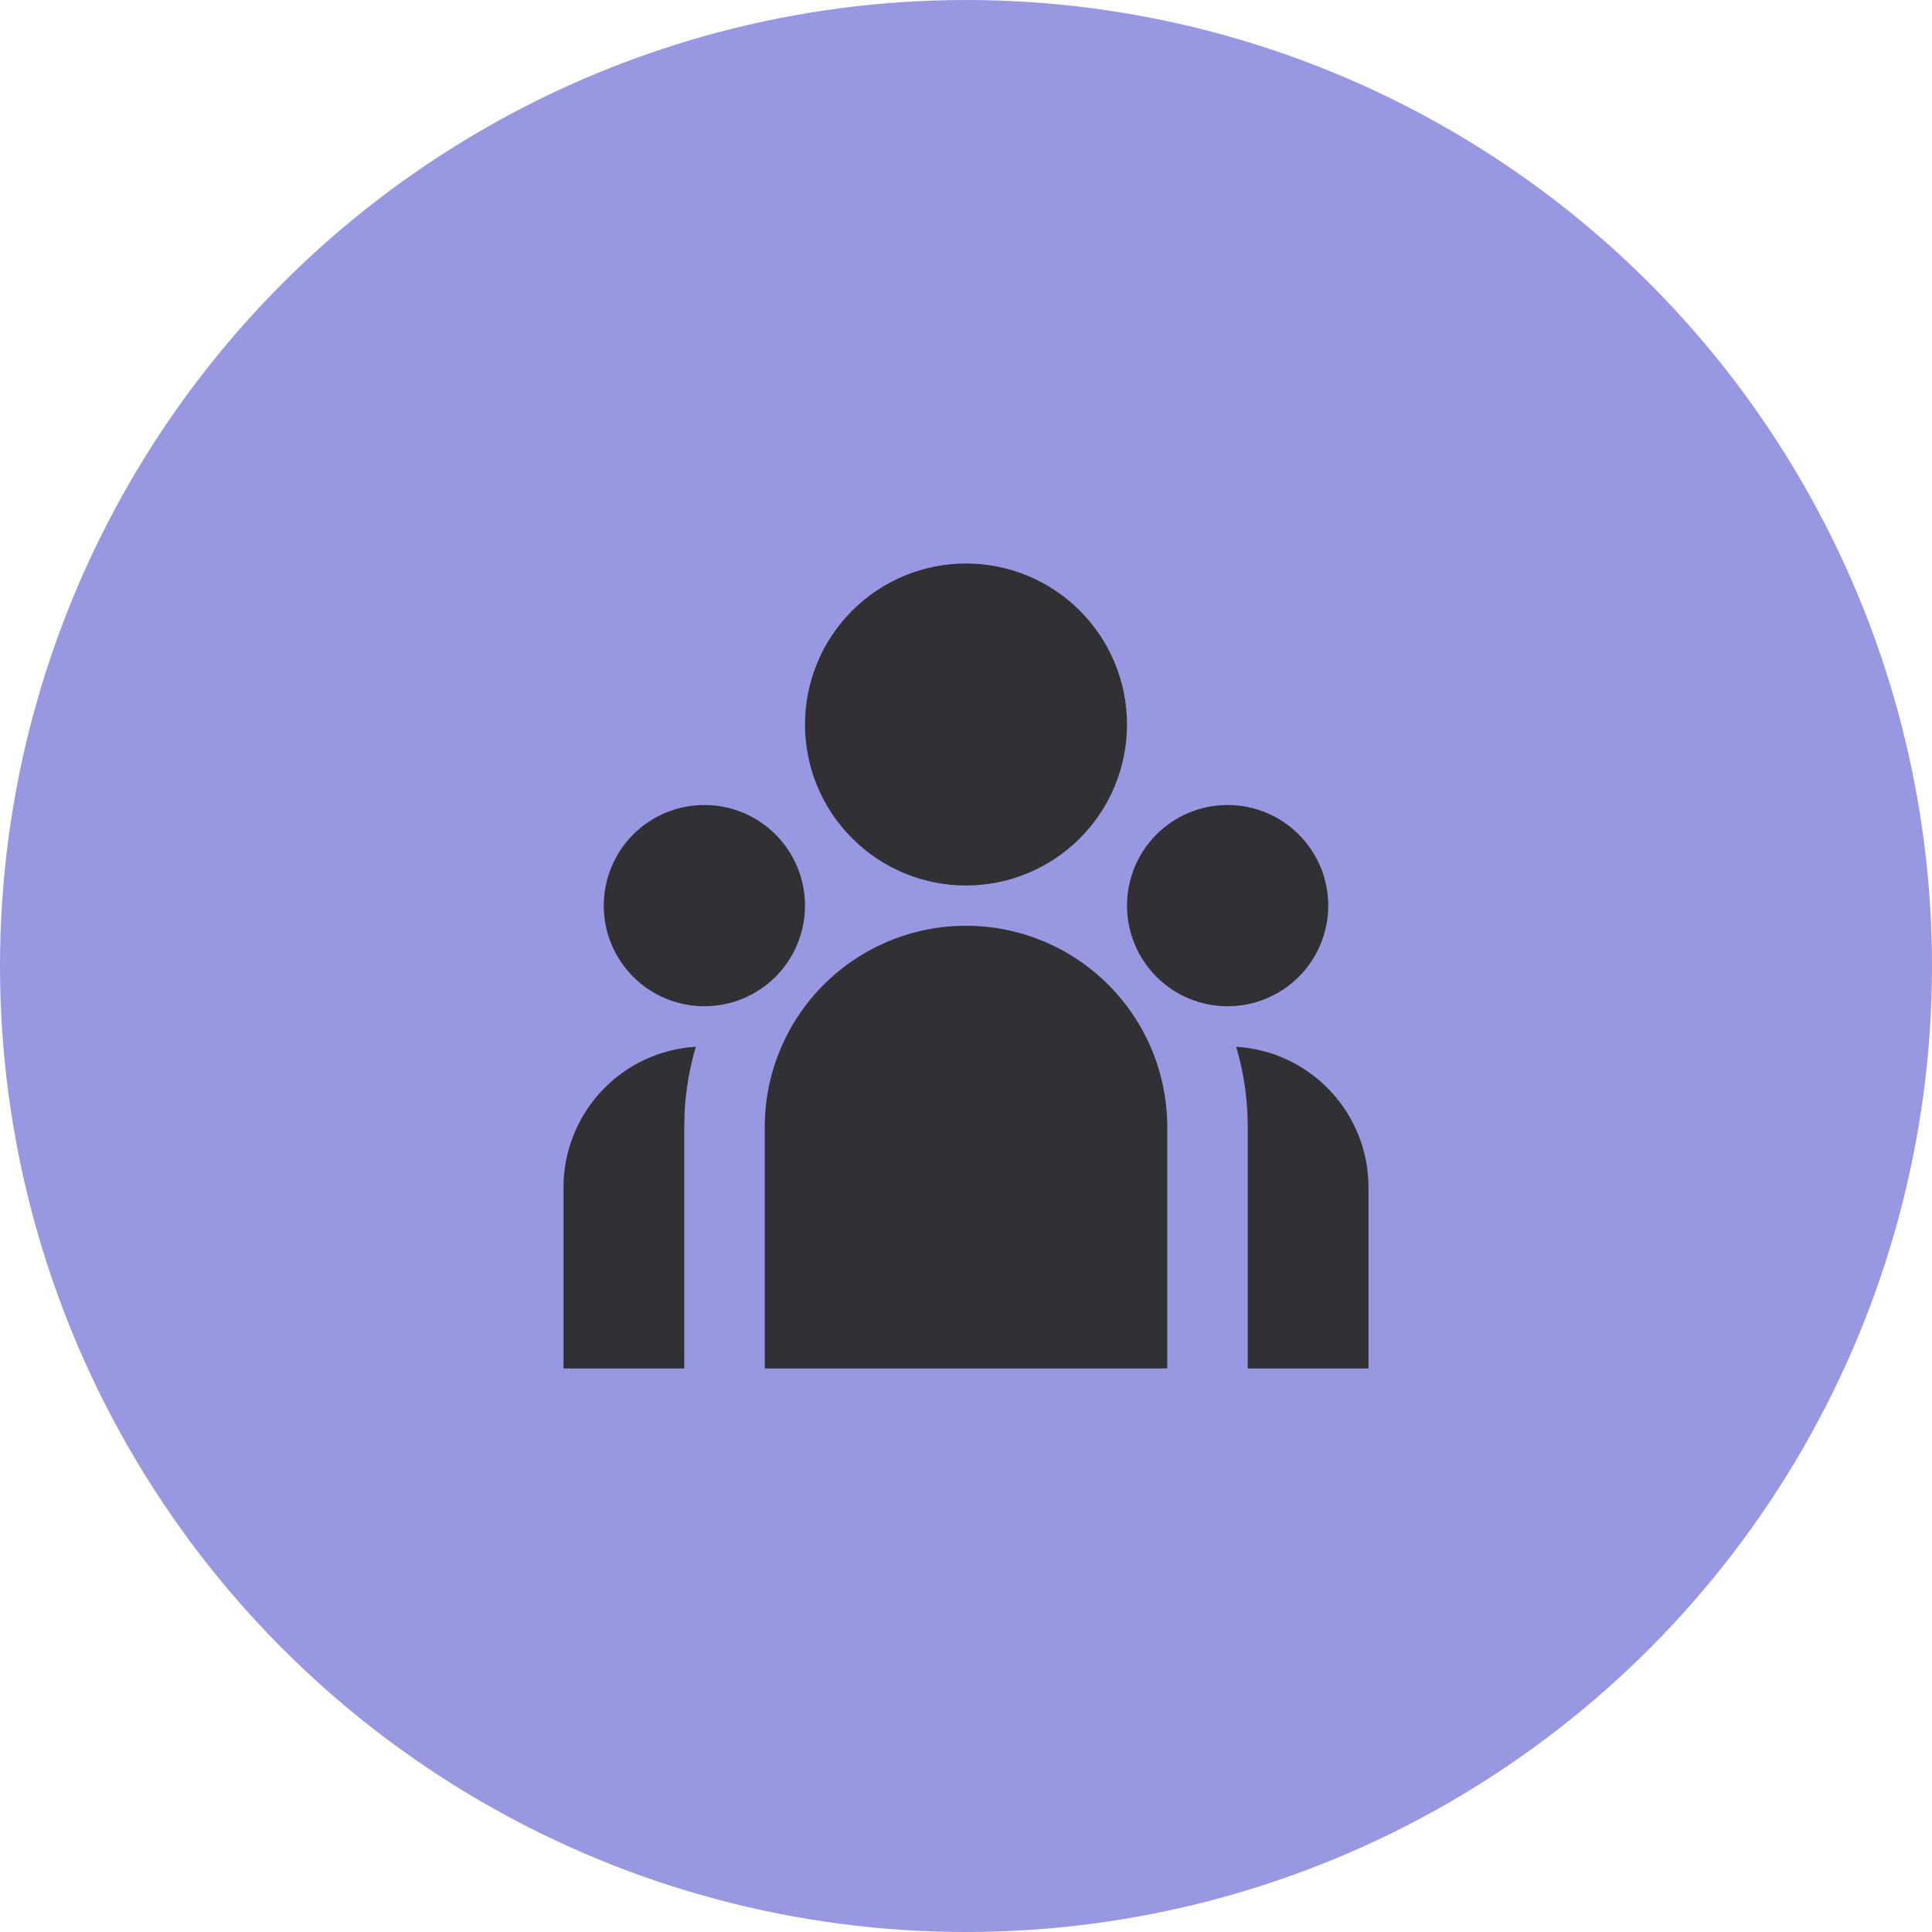 <svg width="48" height="48" viewBox="0 0 48 48" fill="none" xmlns="http://www.w3.org/2000/svg">
<circle cx="24" cy="24" r="24" fill="#9897E1"/>
<path d="M24 23C25.326 23 26.598 23.527 27.535 24.465C28.473 25.402 29 26.674 29 28V34H19V28C19 26.674 19.527 25.402 20.465 24.465C21.402 23.527 22.674 23 24 23ZM17.288 26.006C17.129 26.543 17.035 27.097 17.008 27.656L17 28V34H14V29.5C14 28.638 14.318 27.805 14.894 27.163C15.469 26.521 16.262 26.114 17.119 26.02L17.289 26.006H17.288ZM30.712 26.006C31.602 26.06 32.438 26.452 33.049 27.101C33.66 27.75 34 28.608 34 29.5V34H31V28C31 27.307 30.9 26.638 30.712 26.006ZM17.5 20C18.163 20 18.799 20.263 19.268 20.732C19.737 21.201 20 21.837 20 22.5C20 23.163 19.737 23.799 19.268 24.268C18.799 24.737 18.163 25 17.5 25C16.837 25 16.201 24.737 15.732 24.268C15.263 23.799 15 23.163 15 22.5C15 21.837 15.263 21.201 15.732 20.732C16.201 20.263 16.837 20 17.5 20ZM30.5 20C31.163 20 31.799 20.263 32.268 20.732C32.737 21.201 33 21.837 33 22.5C33 23.163 32.737 23.799 32.268 24.268C31.799 24.737 31.163 25 30.5 25C29.837 25 29.201 24.737 28.732 24.268C28.263 23.799 28 23.163 28 22.5C28 21.837 28.263 21.201 28.732 20.732C29.201 20.263 29.837 20 30.5 20ZM24 14C25.061 14 26.078 14.421 26.828 15.172C27.579 15.922 28 16.939 28 18C28 19.061 27.579 20.078 26.828 20.828C26.078 21.579 25.061 22 24 22C22.939 22 21.922 21.579 21.172 20.828C20.421 20.078 20 19.061 20 18C20 16.939 20.421 15.922 21.172 15.172C21.922 14.421 22.939 14 24 14Z" fill="#313135"/>
</svg>
